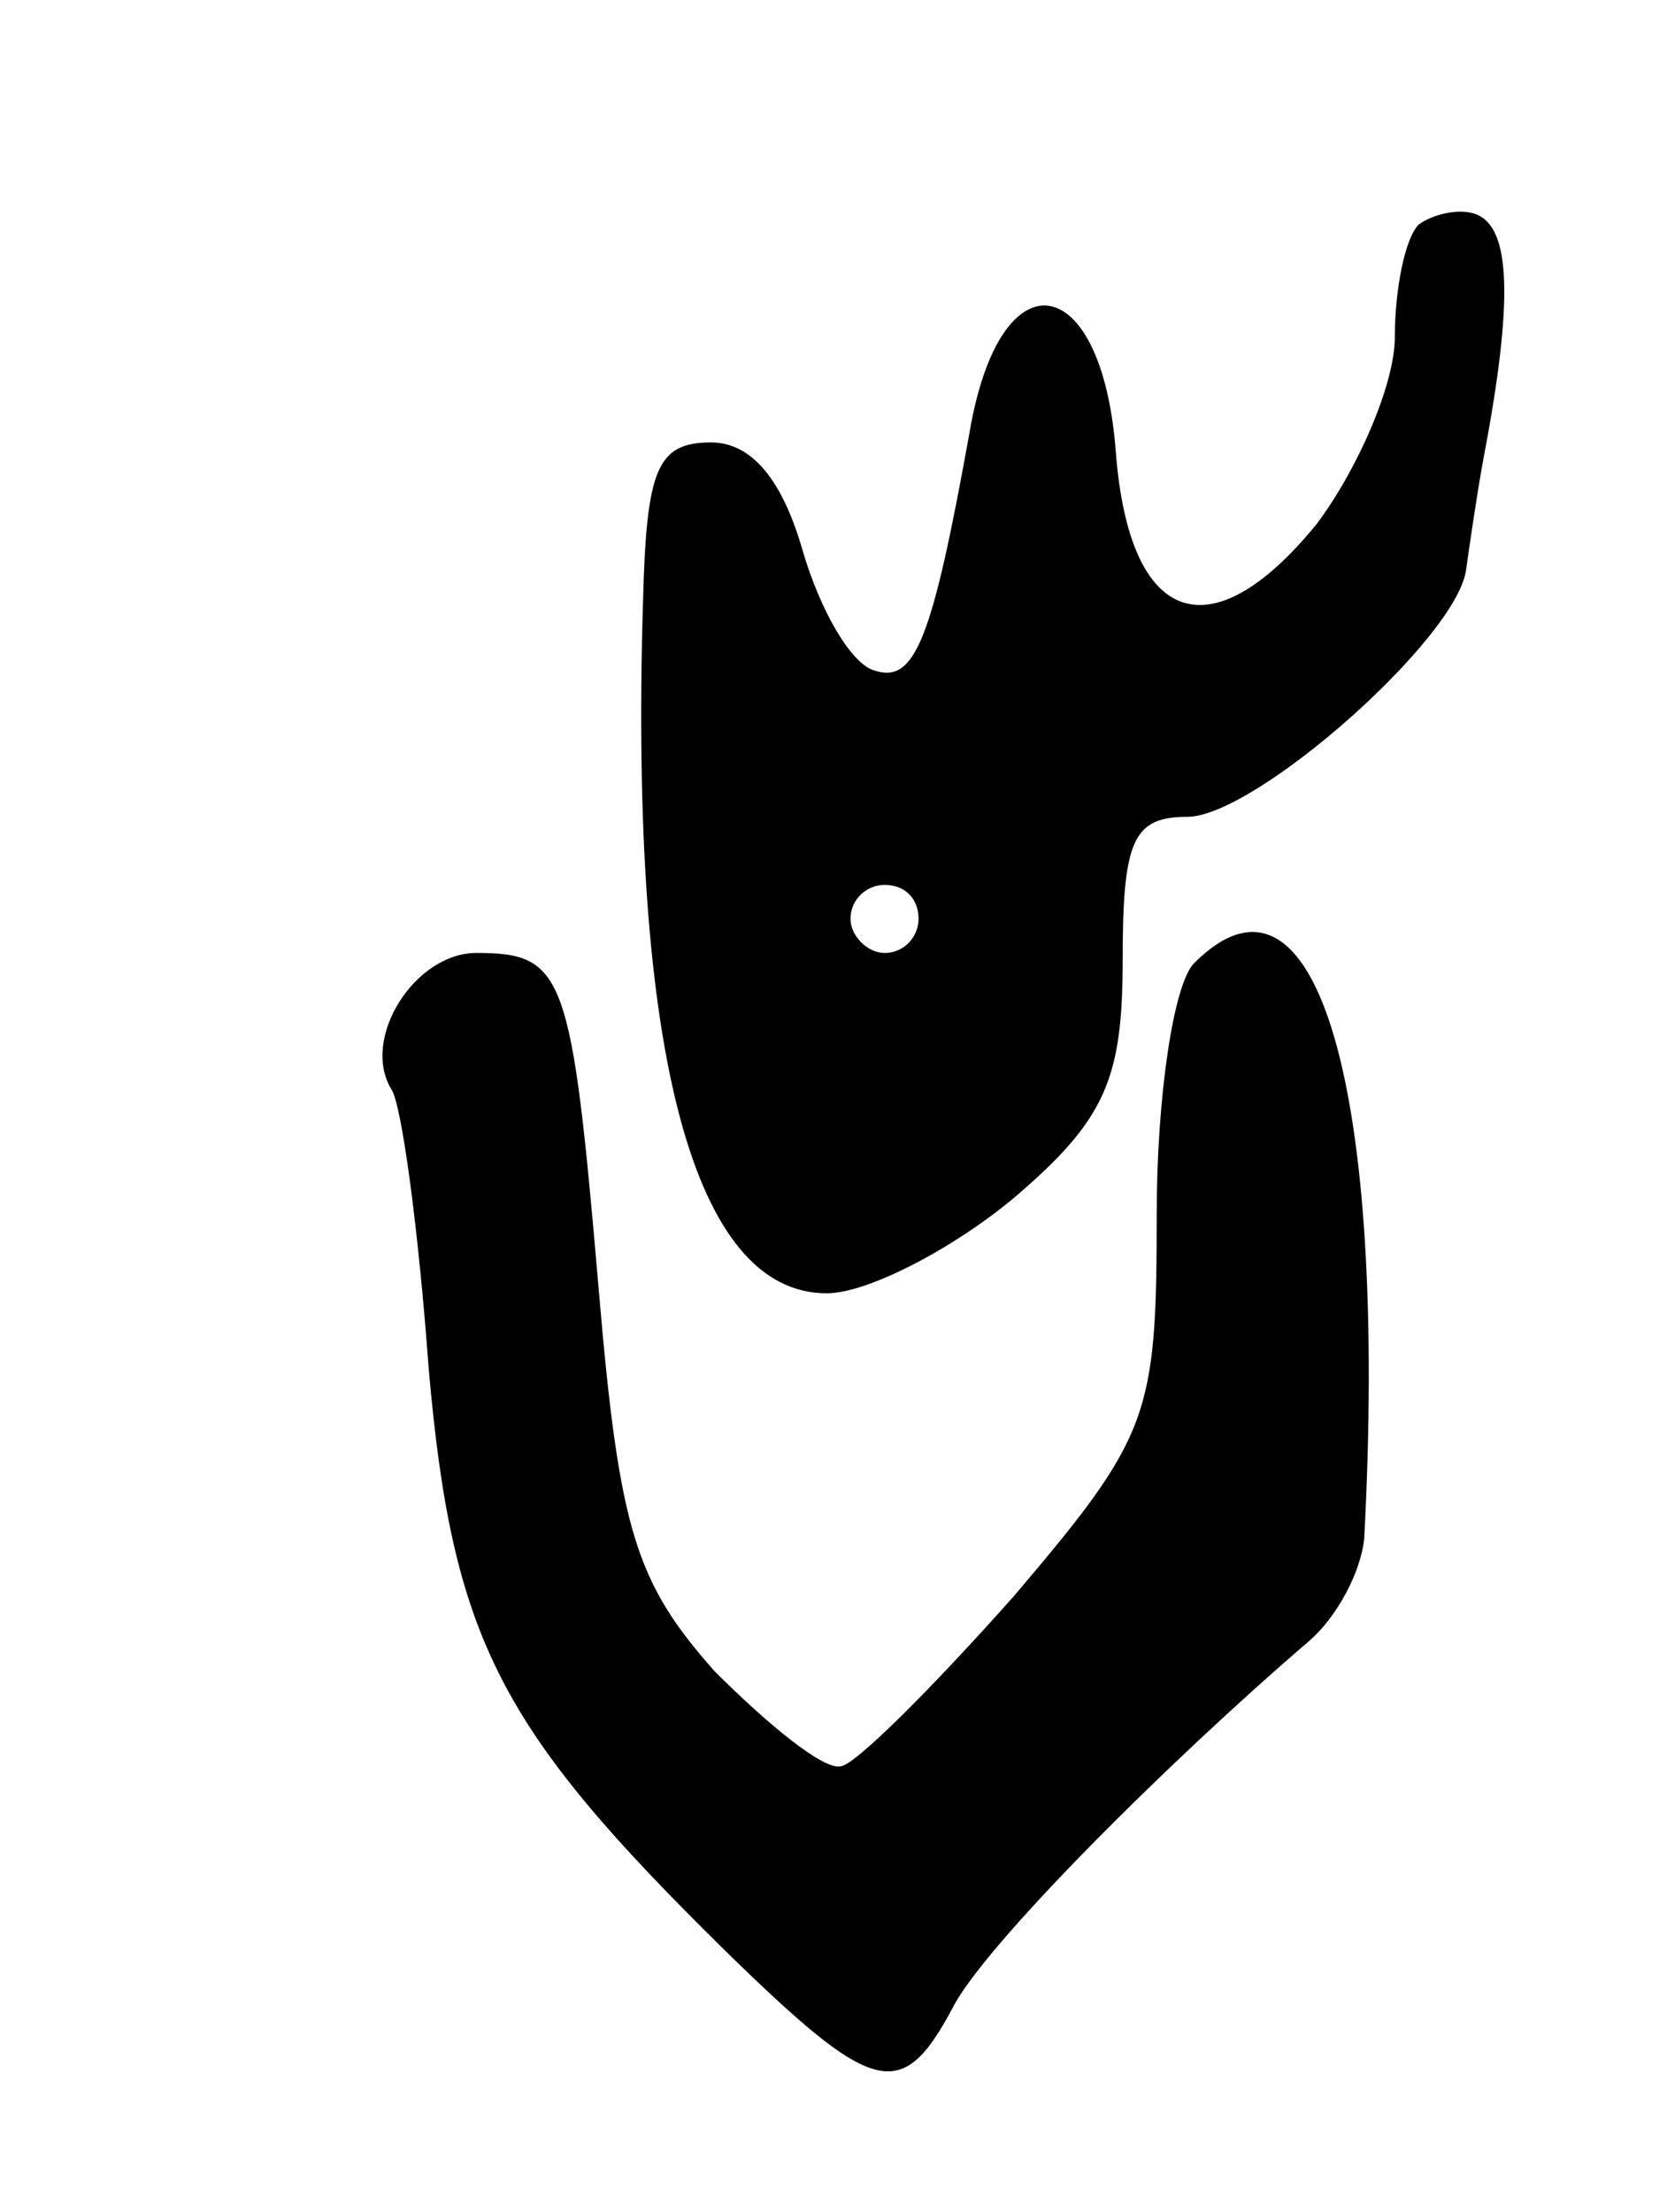 <svg version="1.0" xmlns="http://www.w3.org/2000/svg" width="49" height="65" viewBox="0 0 49 65" ><g transform="translate(0,65) scale(0.1,-0.1)" ><path d="M417 584 c-4 -4 -7 -19 -7 -33 0 -14 -11 -39 -23 -55 -31 -38 -55 -30 -59 21 -4 54 -34 59 -43 6 -11 -61 -16 -74 -28 -70 -7 2 -16 18 -21 35 -6 21 -15 32 -27 32 -16 0 -19 -8 -20 -47 -4 -133 15 -203 54 -203 12 0 37 13 55 28 27 23 32 35 32 70 0 35 3 42 19 42 20 0 80 53 82 73 1 7 3 21 5 32 9 47 8 68 -2 72 -5 2 -13 0 -17 -3z m-147 -204 c0 -5 -4 -10 -10 -10 -5 0 -10 5 -10 10 0 6 5 10 10 10 6 0 10 -4 10 -10z"/><path d="M351 367 c-6 -6 -11 -39 -11 -74 0 -59 -2 -65 -42 -112 -24 -27 -47 -50 -51 -50 -5 -1 -21 12 -37 28 -23 26 -28 41 -34 112 -8 93 -10 99 -36 99 -18 0 -34 -25 -25 -40 3 -4 8 -41 11 -82 7 -80 21 -106 87 -171 44 -43 52 -45 67 -17 9 18 63 72 105 108 8 7 15 20 16 30 7 132 -14 205 -50 169z"/></g></svg> 
